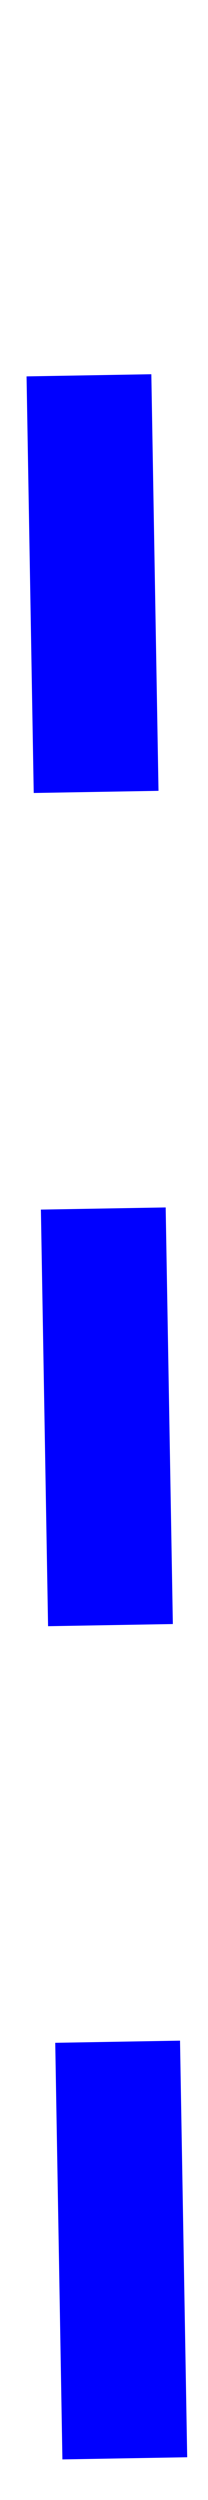 <?xml version="1.0" encoding="UTF-8"?> <svg xmlns="http://www.w3.org/2000/svg" width="5" height="60" viewBox="0 0 5 60" fill="none"><path d="M3 59L2 1" stroke="#0000FF" stroke-width="3" stroke-dasharray="10 10"></path></svg> 
